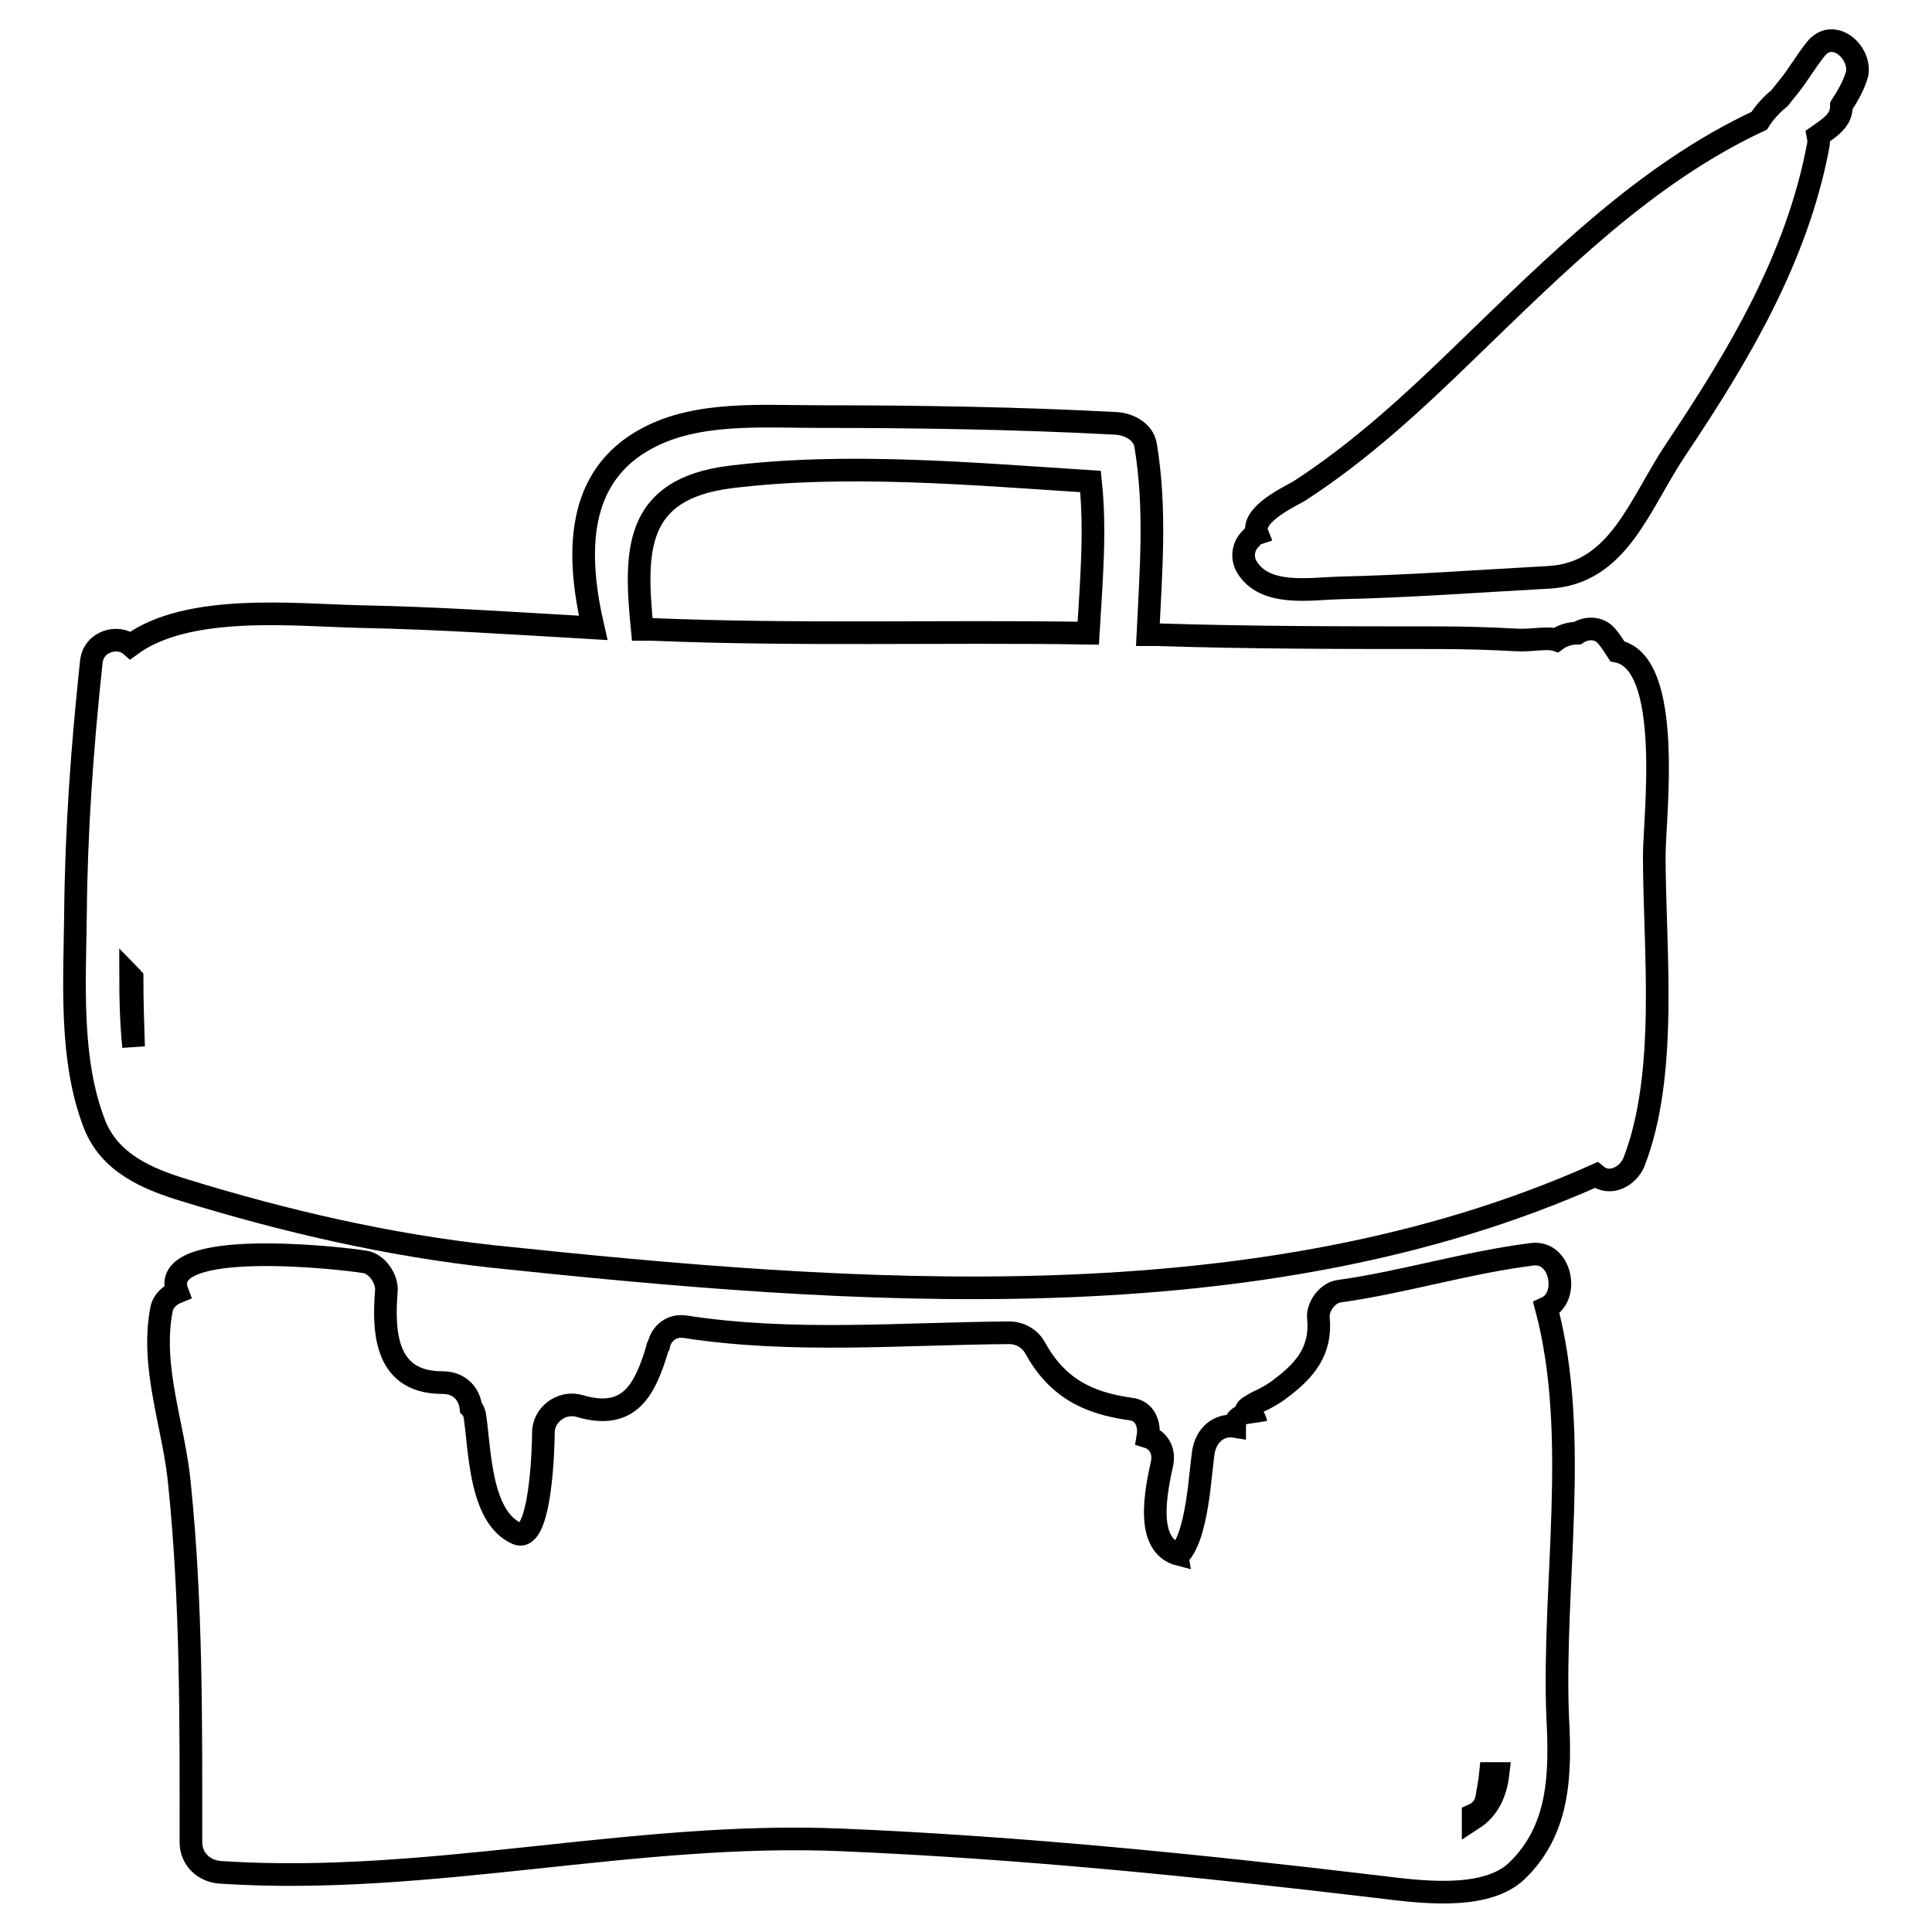 <?xml version="1.0" encoding="utf-8"?>
<!-- Svg Vector Icons : http://www.onlinewebfonts.com/icon -->
<!DOCTYPE svg PUBLIC "-//W3C//DTD SVG 1.1//EN" "http://www.w3.org/Graphics/SVG/1.1/DTD/svg11.dtd">
<svg version="1.1" xmlns="http://www.w3.org/2000/svg" xmlns:xlink="http://www.w3.org/1999/xlink" x="0px" y="0px" viewBox="0 0 256 256" enable-background="new 0 0 256 256" xml:space="preserve">
<g><g><g><g><path stroke-width="3" fill-opacity="0" stroke="#000000"  d="M214.3,86.3C214.3,86.3,214.3,86.3,214.3,86.3c-0.4-0.6-0.8-1.3-1.4-2c-1-1.2-2.7-1.2-3.9-0.4c-1,0-2,0.3-2.8,0.9c-1.2-0.4-3.1,0.1-5.2,0c-3.6-0.2-7-0.3-10.6-0.3c-12.4,0-24.7,0-37.1-0.4c-0.4,0-0.8,0-1.2,0c0.4-8.4,1.1-16.7-0.3-25.1c-0.3-1.8-2.2-2.8-3.9-2.9c-13.2-0.7-26.4-0.9-39.6-0.9c-7.2,0-15.8-0.7-22.4,2.8c-9.8,5.1-9.5,15.7-7.3,25.2c-10.3-0.6-20.6-1.3-30.9-1.5c-8.7-0.2-22.8-1.8-30.4,3.8c-1.6-1.4-4.9-0.6-5.2,2.2c-1.2,11.2-2,22.2-2.1,33.5c-0.1,8.9-0.8,19.2,2.5,27.7c2,5.2,7,7.3,11.9,8.8c13.3,4.1,27.1,7.3,41,8.8c47.5,5,101.3,9.2,146.1-10.8c1.8,1.5,4.2,0.2,5-1.7c4.6-11.8,2.7-28.3,2.7-40.6C219.2,108.3,221.8,87.8,214.3,86.3z M17.3,129.3c0.1,0.1,0.1,0.2,0.2,0.3c0,3,0.1,6.1,0.2,9.1C17.4,135.7,17.3,132.5,17.3,129.3z M144.2,83.9c-19.3-0.3-38.6,0.3-57.8-0.5c-0.4,0-0.9,0-1.3,0c-1-10.2-1.2-18.6,11.7-20.2c15.4-1.9,32.1-0.4,47.7,0.6C145.2,70.4,144.6,77.1,144.2,83.9z"/><path stroke-width="3" fill-opacity="0" stroke="#000000"  d="M204.9,173.3c3.1-1.4,2-7.6-1.9-7.1c-8.7,1.1-17,3.7-25.6,4.9c-1.5,0.2-2.9,2.1-2.7,3.6c0.4,4.2-1.7,6.8-4.9,9.2c-1,0.8-2.1,1.4-3.2,1.9c-3,1.6-0.5,0.9-0.2,2.7c-0.2-1.4-2.3-1.2-2.7,0l-0.1,0.2c0,0.1,0,0.2,0,0.3c-1.8-0.3-3.9,0.9-4.2,3.8c-0.4,3.2-0.5,5.4-1.2,8.6c-0.4,1.7-0.8,2.9-1.5,4c-0.2,0.3-0.4,0.5-0.4,0.6c-4.7-1.2-3.1-8.5-2.3-12.2c0.3-1.7-0.6-3-1.9-3.4c0.3-1.7-0.4-3.5-2.3-3.7c-5.8-0.8-9.8-2.9-12.7-8.2c-0.7-1.2-2-1.9-3.4-1.9c-14.3,0.1-28.7,1.4-42.9-0.8c-1.9-0.3-3.2,1-3.5,2.4c-0.1,0.1-0.2,0.3-0.2,0.5c-1.6,5.3-3.6,9.6-10.3,7.6c-2.4-0.7-4.9,1.2-4.8,3.7c0,1.4-0.3,14.6-3.5,13.2c-5-2.2-4.9-11.4-5.6-15.7c-0.1-0.4-0.2-0.7-0.5-1c-0.2-1.7-1.4-3.3-3.8-3.3c-7.3,0-7.9-6.2-7.4-12.2c0.1-1.6-1.3-3.6-2.9-3.8c-3-0.5-27.6-3.3-24.8,4c-1,0.4-1.9,1.2-2.1,2.3c-1.5,7.8,1.7,15.5,2.4,23.3c1.6,15.7,1.5,31.5,1.5,47.3c0,2.3,1.8,3.9,4,4c27.6,1.8,54.7-5.5,82.3-4.3c23.7,1,47.4,3.4,70.9,6.2c5.1,0.6,14.2,2,18.5-2.1c5.7-5.5,5.8-12.9,5.4-20.4C205.7,210,209.4,190.2,204.9,173.3z M195.2,241c0-0.2,0-0.3,0-0.5c0.9-0.4,1.6-1.1,1.8-2.3c0.2-1.1,0.4-2.2,0.5-3.2c0.3,0,0.7,0,1,0C198.2,237.6,197.2,239.7,195.2,241z"/><path stroke-width="3" fill-opacity="0" stroke="#000000"  d="M240.6,6.5c-1.3,1.6-2.3,3.4-3.6,5c-0.4,0.5-0.8,1-1.2,1.5c-1.1,0.9-2,1.9-2.7,3c-15,7-26.9,19-38.7,30.4c-7,6.8-14.1,13.4-22.3,18.7c-1,0.6-6.5,3.1-5.5,5.6c-0.3,0.1-0.6,0.3-0.8,0.6l-0.1,0.1c-1,1-1.2,2.5-0.5,3.7c2.4,4,8.4,2.9,12.3,2.8c9.2-0.2,18.5-0.9,27.7-1.4c9.3-0.5,12-9.7,16.9-17c8.3-12.4,16-25.3,18.8-40.1c0.1-0.4,0.1-0.9,0-1.4c1-0.7,2.1-1.4,2.7-2.4c0.3-0.5,0.4-1.1,0.4-1.6c0.9-1.4,1.7-2.8,2.1-4.3c0,0,0,0,0,0C246.5,6.7,242.8,3.7,240.6,6.5z"/></g></g><g></g><g></g><g></g><g></g><g></g><g></g><g></g><g></g><g></g><g></g><g></g><g></g><g></g><g></g><g></g></g></g>
</svg>